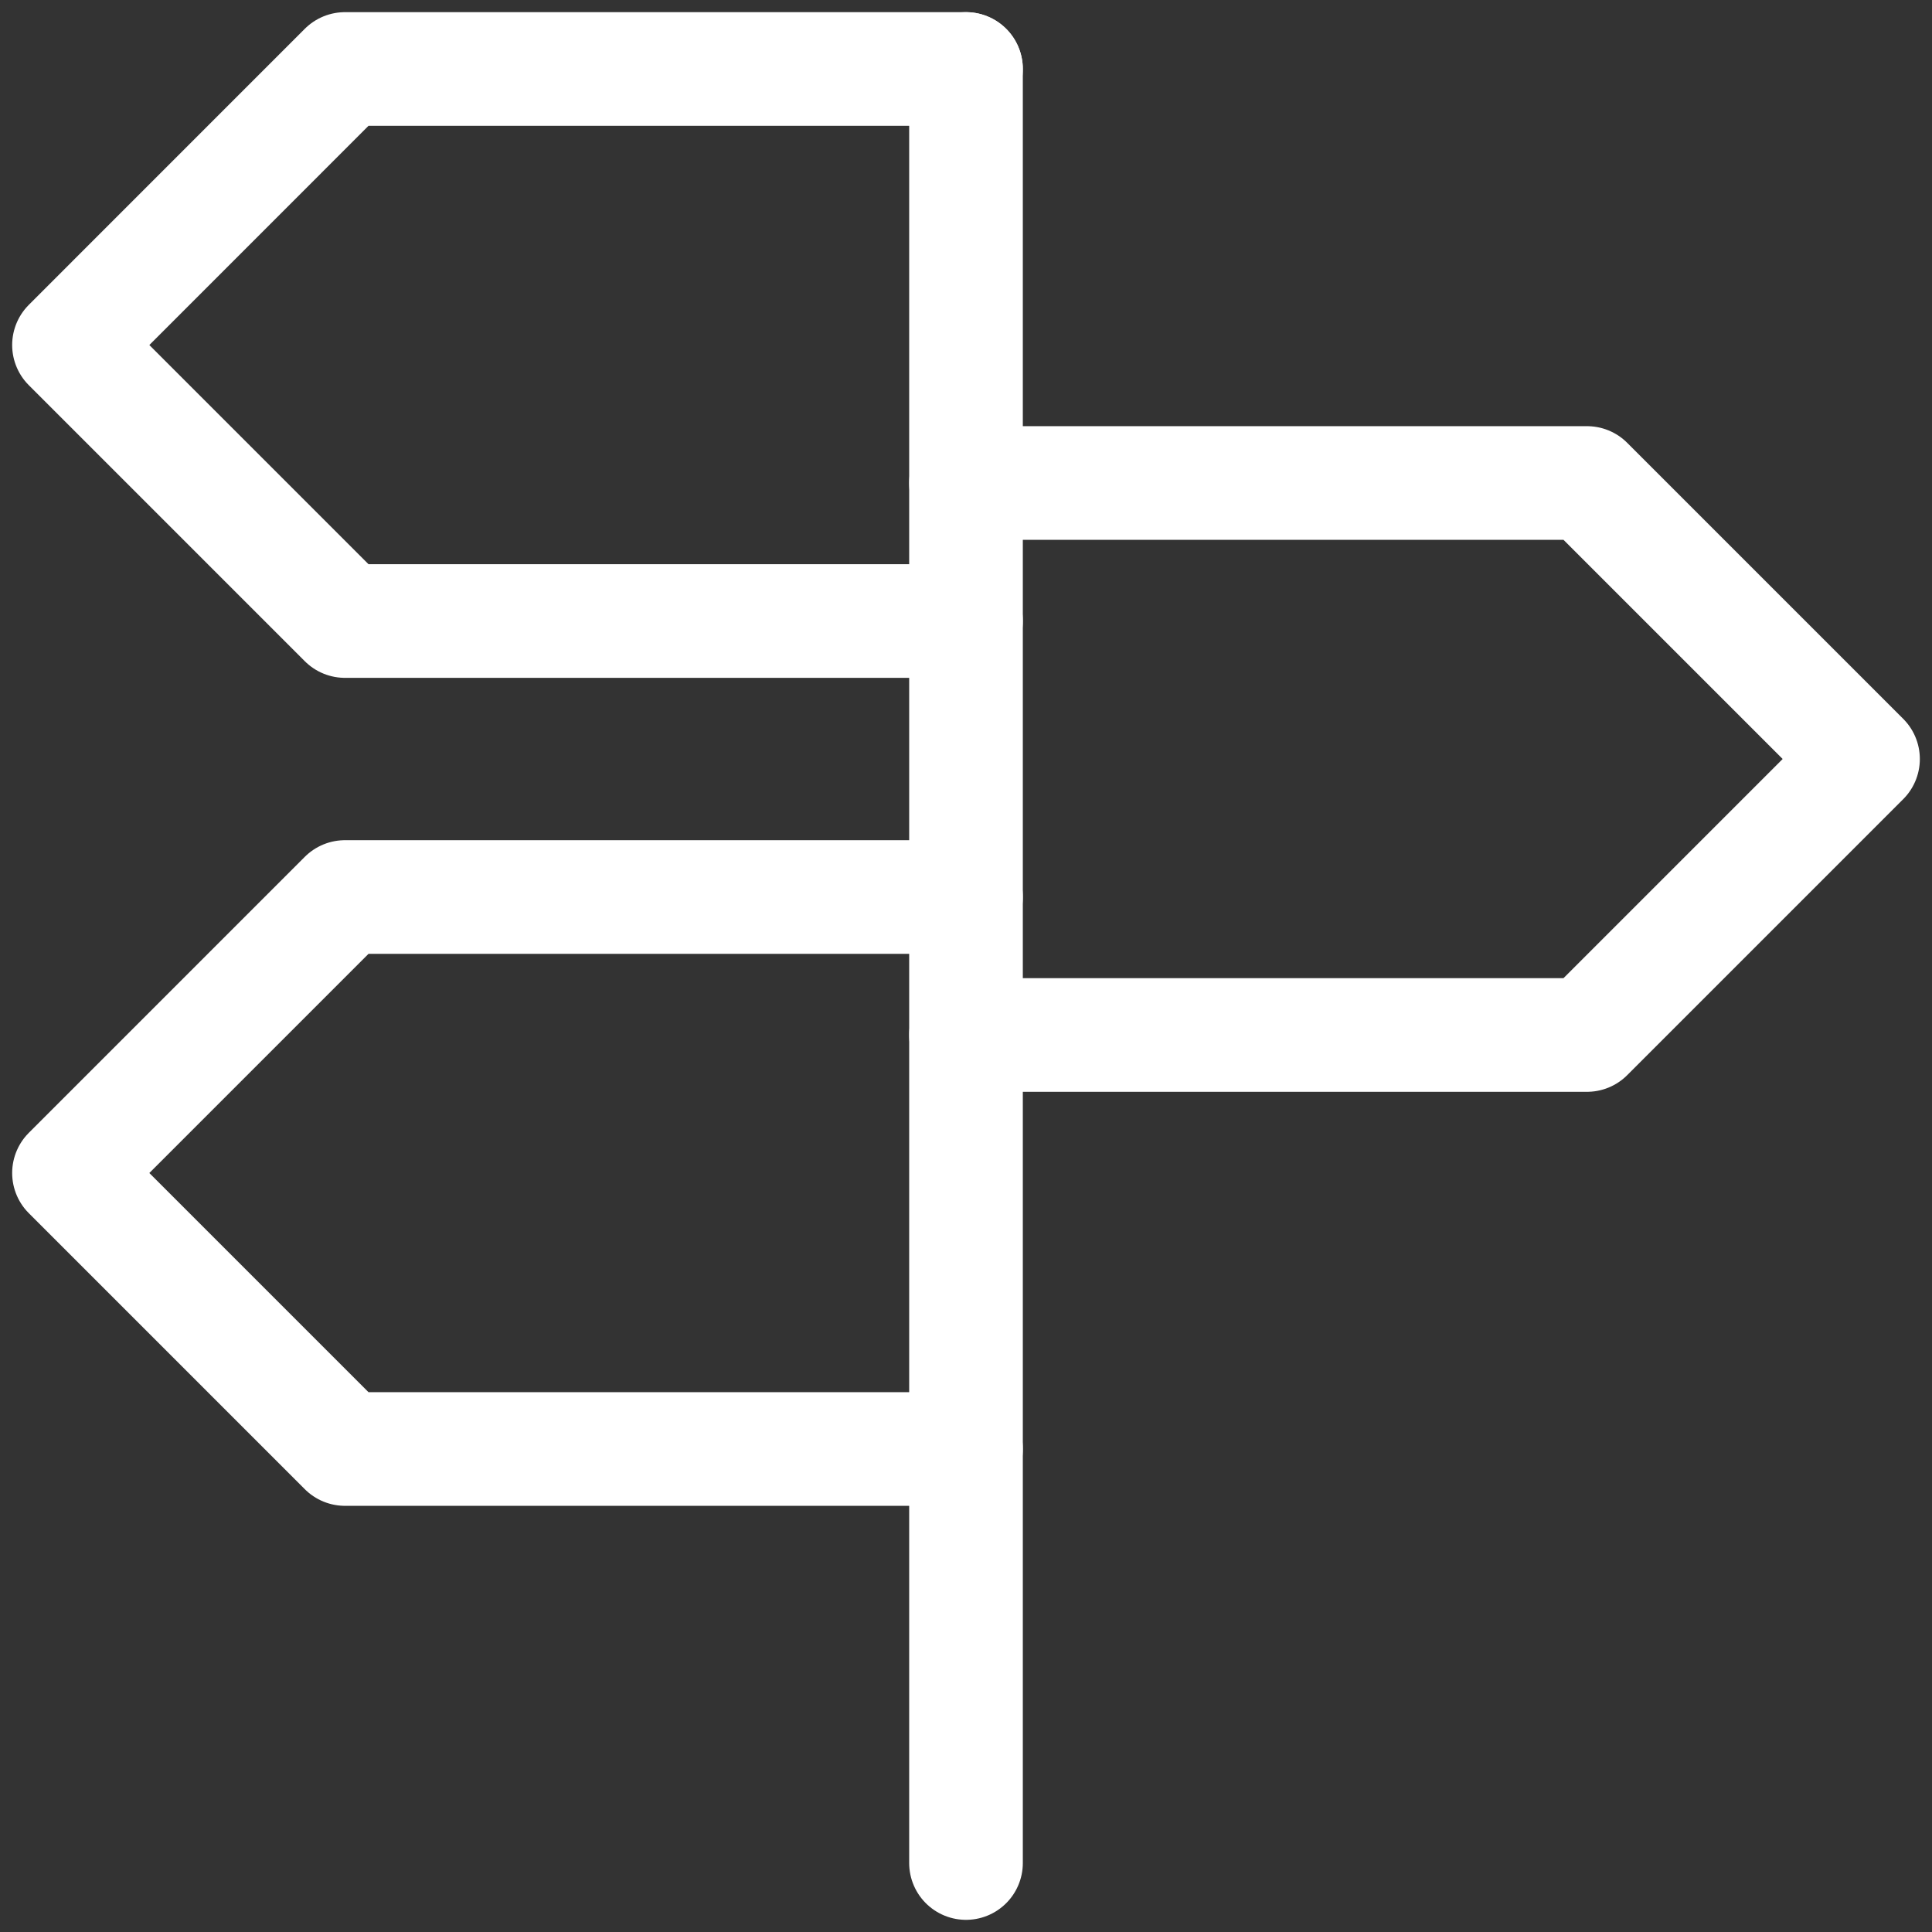 <svg width="34" height="34" viewBox="0 0 34 34" fill="none" xmlns="http://www.w3.org/2000/svg">
<rect x="0" y="0" width="34" height="34" fill="#333333" stroke="none"/>
<path d="M17 10.929H6.071L1.214 6.072L6.071 1.214H17" stroke="white" stroke-width="2" stroke-linecap="round" stroke-linejoin="round"/>
<path d="M17 18.214H27.929L32.786 13.357L27.929 8.5H17" stroke="white" stroke-width="2" stroke-linecap="round" stroke-linejoin="round"/>
<path d="M17 25.5H6.071L1.214 20.643L6.071 15.786H17" stroke="white" stroke-width="2" stroke-linecap="round" stroke-linejoin="round"/>
<path d="M17 1.214V32.786" stroke="white" stroke-width="2" stroke-linecap="round" stroke-linejoin="round"/>
</svg>

